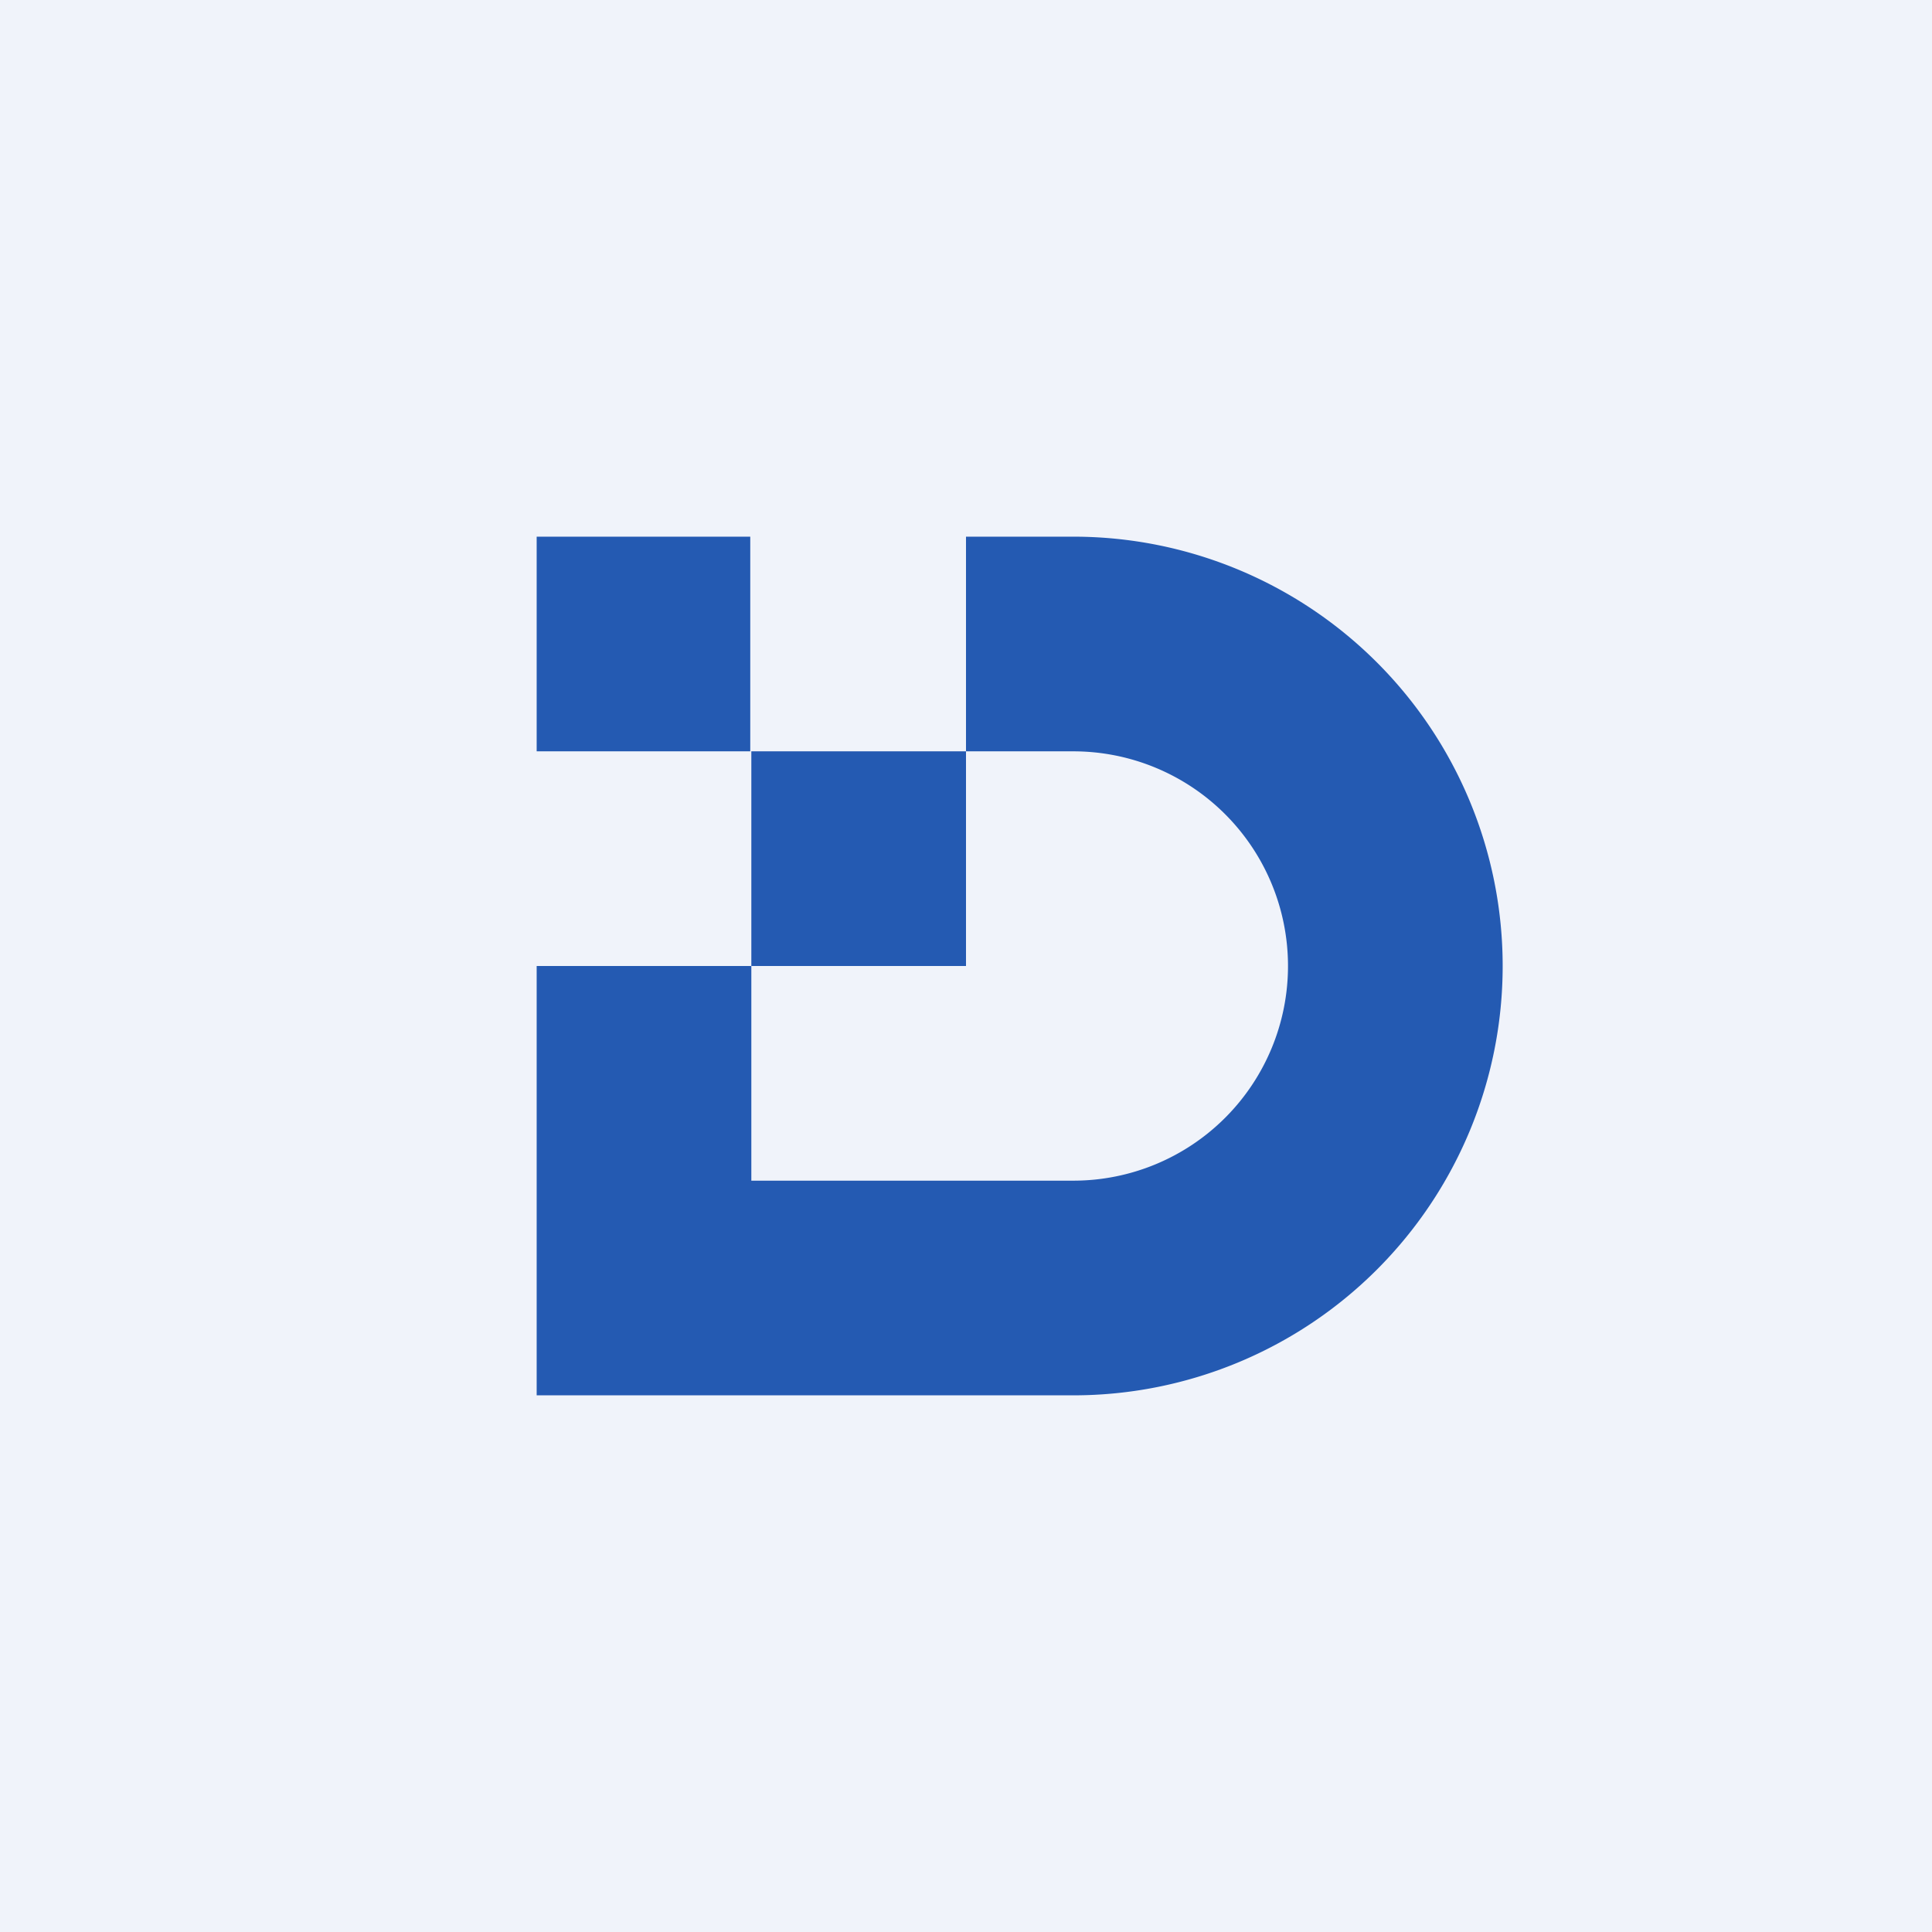 <!-- by TradingView --><svg width="18" height="18" viewBox="0 0 18 18" xmlns="http://www.w3.org/2000/svg"><path fill="#F0F3FA" d="M0 0h18v18H0z"/><path fill-rule="evenodd" d="M5 9v4h5a4 4 0 0 0 0-8H9v2H7v2H5Zm2 0v2h3a2 2 0 1 0 0-4H9v2H7ZM5 5h1.99v2H5V5Z" fill="#245AB2"/></svg>